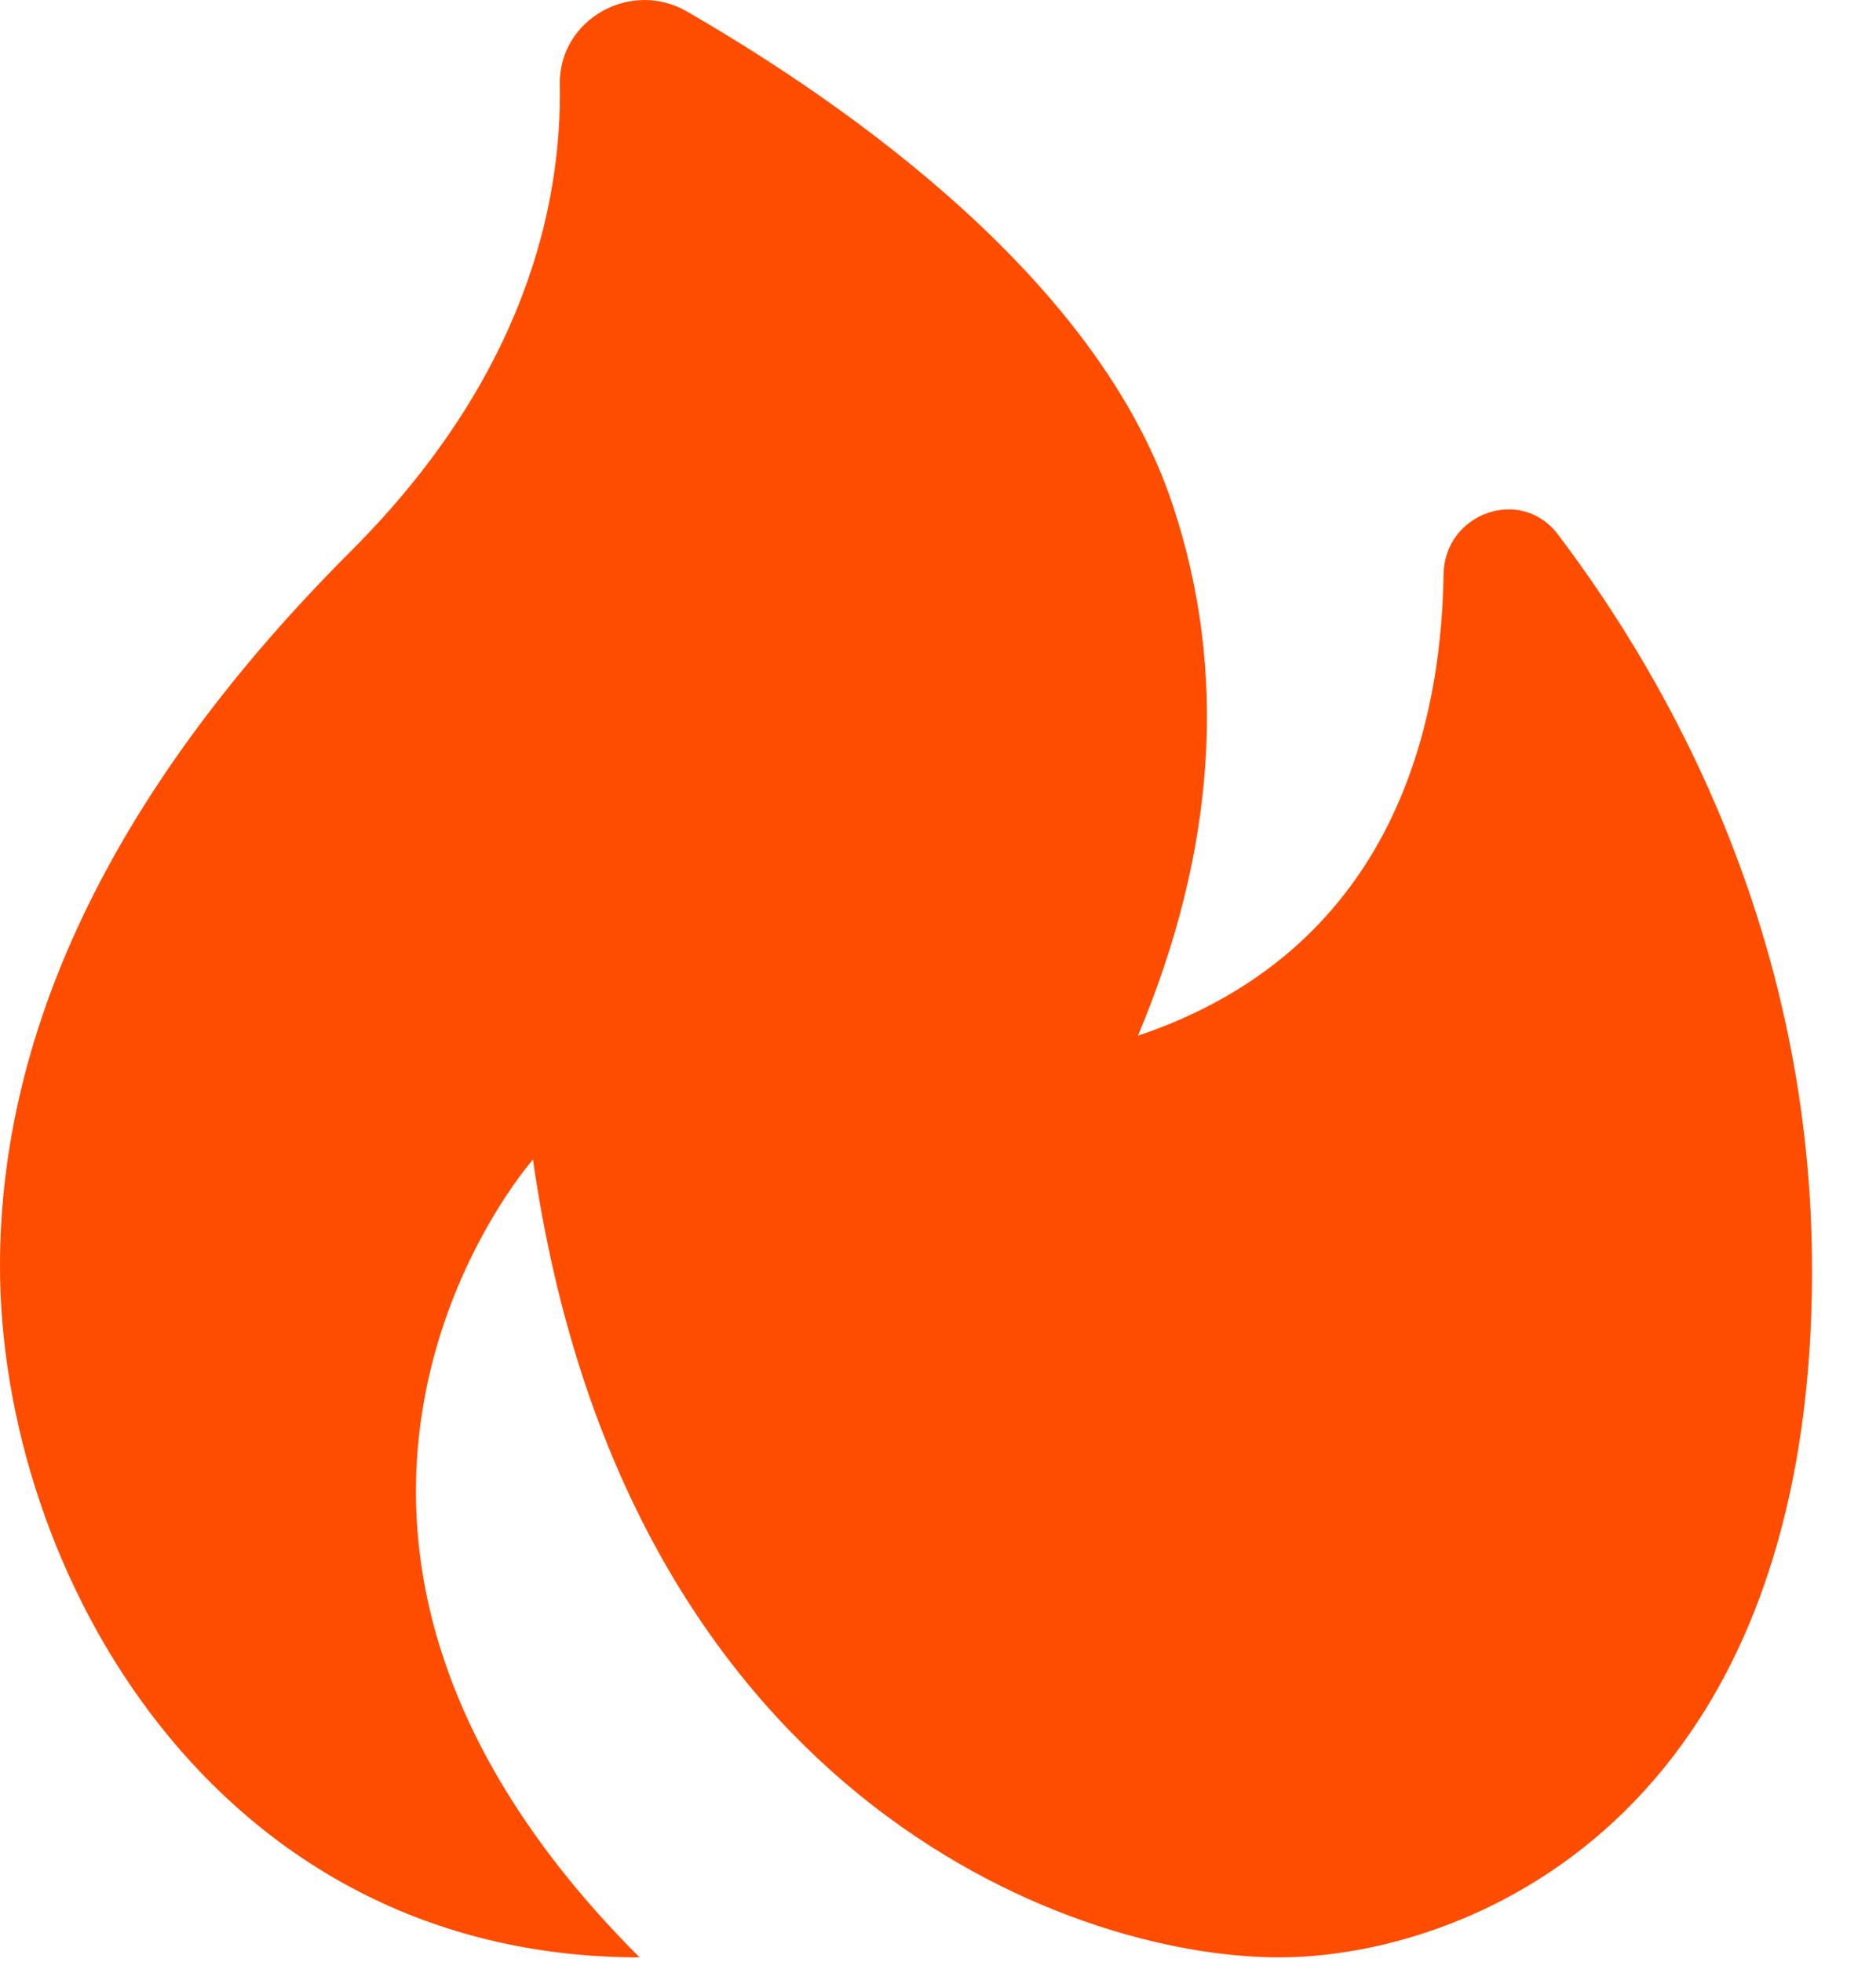 <svg width="22" height="23" viewBox="0 0 22 23" fill="none" xmlns="http://www.w3.org/2000/svg">
<path d="M16.929 6.734C16.9 8.613 16.275 11.156 13.345 12.143C14.262 9.96 14.402 7.871 13.752 5.919C12.884 3.298 9.985 1.25 8.056 0.135C7.397 -0.247 6.553 0.228 6.565 0.989C6.59 2.379 6.168 4.41 4.116 6.461C1.384 9.191 0 12.013 0 14.845C0 18.401 2.5 22.949 7.5 22.949C2.449 17.898 6.25 13.595 6.25 13.595C7.308 20.988 12.485 22.949 15 22.949C17.139 22.949 21.25 21.386 21.25 14.889C21.25 10.973 19.585 8 18.269 6.265C17.835 5.693 16.939 6.018 16.929 6.734Z" fill="#FF4D00"/>
</svg>
